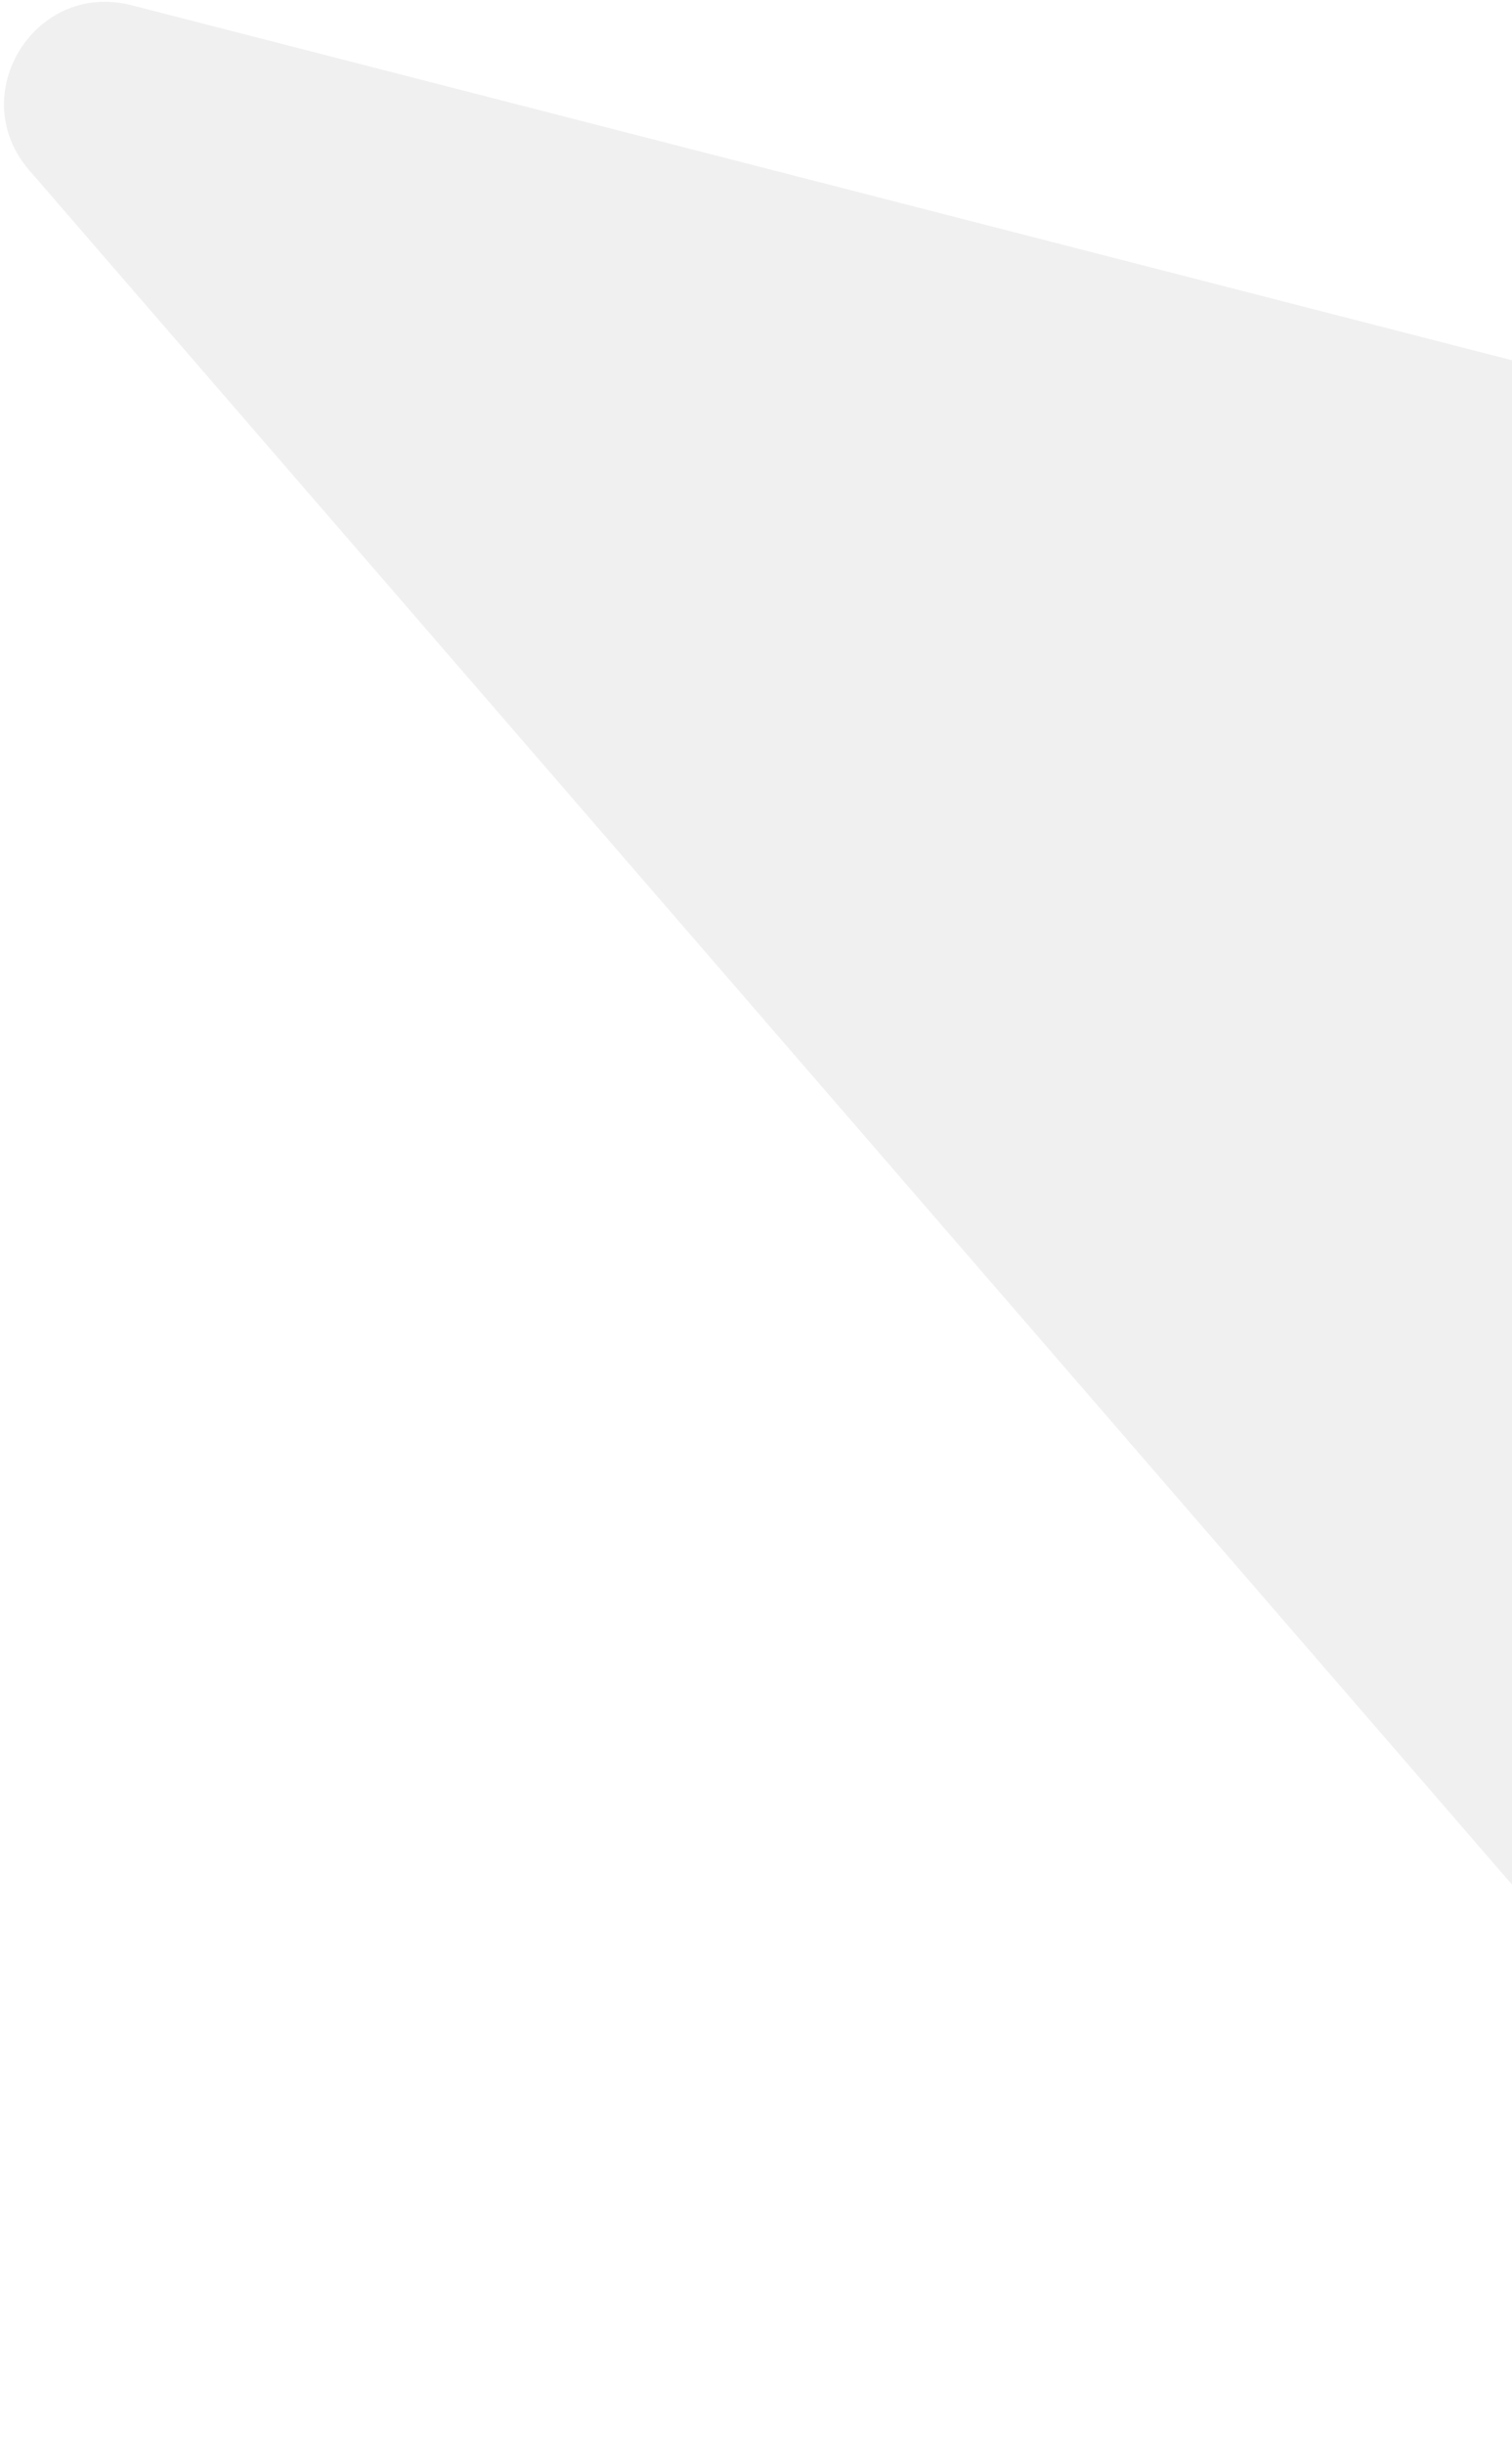 <svg width="276" height="446" viewBox="0 0 276 446" fill="none" xmlns="http://www.w3.org/2000/svg">
<g opacity="0.06" filter="url(#filter0_b_2016_5099)">
<path d="M5.335 31.067L364.101 445.765L544.131 134.685L23.991 0.951C6.373 -3.578 -6.567 17.311 5.335 31.067Z" fill="url(#paint0_linear_2016_5099)" style=""/>
</g>
<defs>
<filter id="filter0_b_2016_5099" x="-13.188" y="-13.598" width="571.238" height="473.282" filterUnits="userSpaceOnUse" color-interpolation-filters="sRGB">
<feFlood flood-opacity="0" result="BackgroundImageFix"/>
<feGaussianBlur in="BackgroundImageFix" stdDeviation="6.959"/>
<feComposite in2="SourceAlpha" operator="in" result="effect1_backgroundBlur_2016_5099"/>
<feBlend mode="normal" in="SourceGraphic" in2="effect1_backgroundBlur_2016_5099" result="shape"/>
</filter>
<linearGradient id="paint0_linear_2016_5099" x1="163.696" y1="182.565" x2="232.711" y2="75.005" gradientUnits="userSpaceOnUse">
<stop stop-color="#F8F4FF" style="stop-color:#F8F4FF;stop-color:color(display-p3 0.973 0.957 1);stop-opacity:1;"/>
<stop offset="1" stop-color="#9058EF" style="stop-color:#9058EF;stop-color:color(display-p3 0.565 0.345 0.937);stop-opacity:1;"/>
</linearGradient>
</defs>
</svg>
